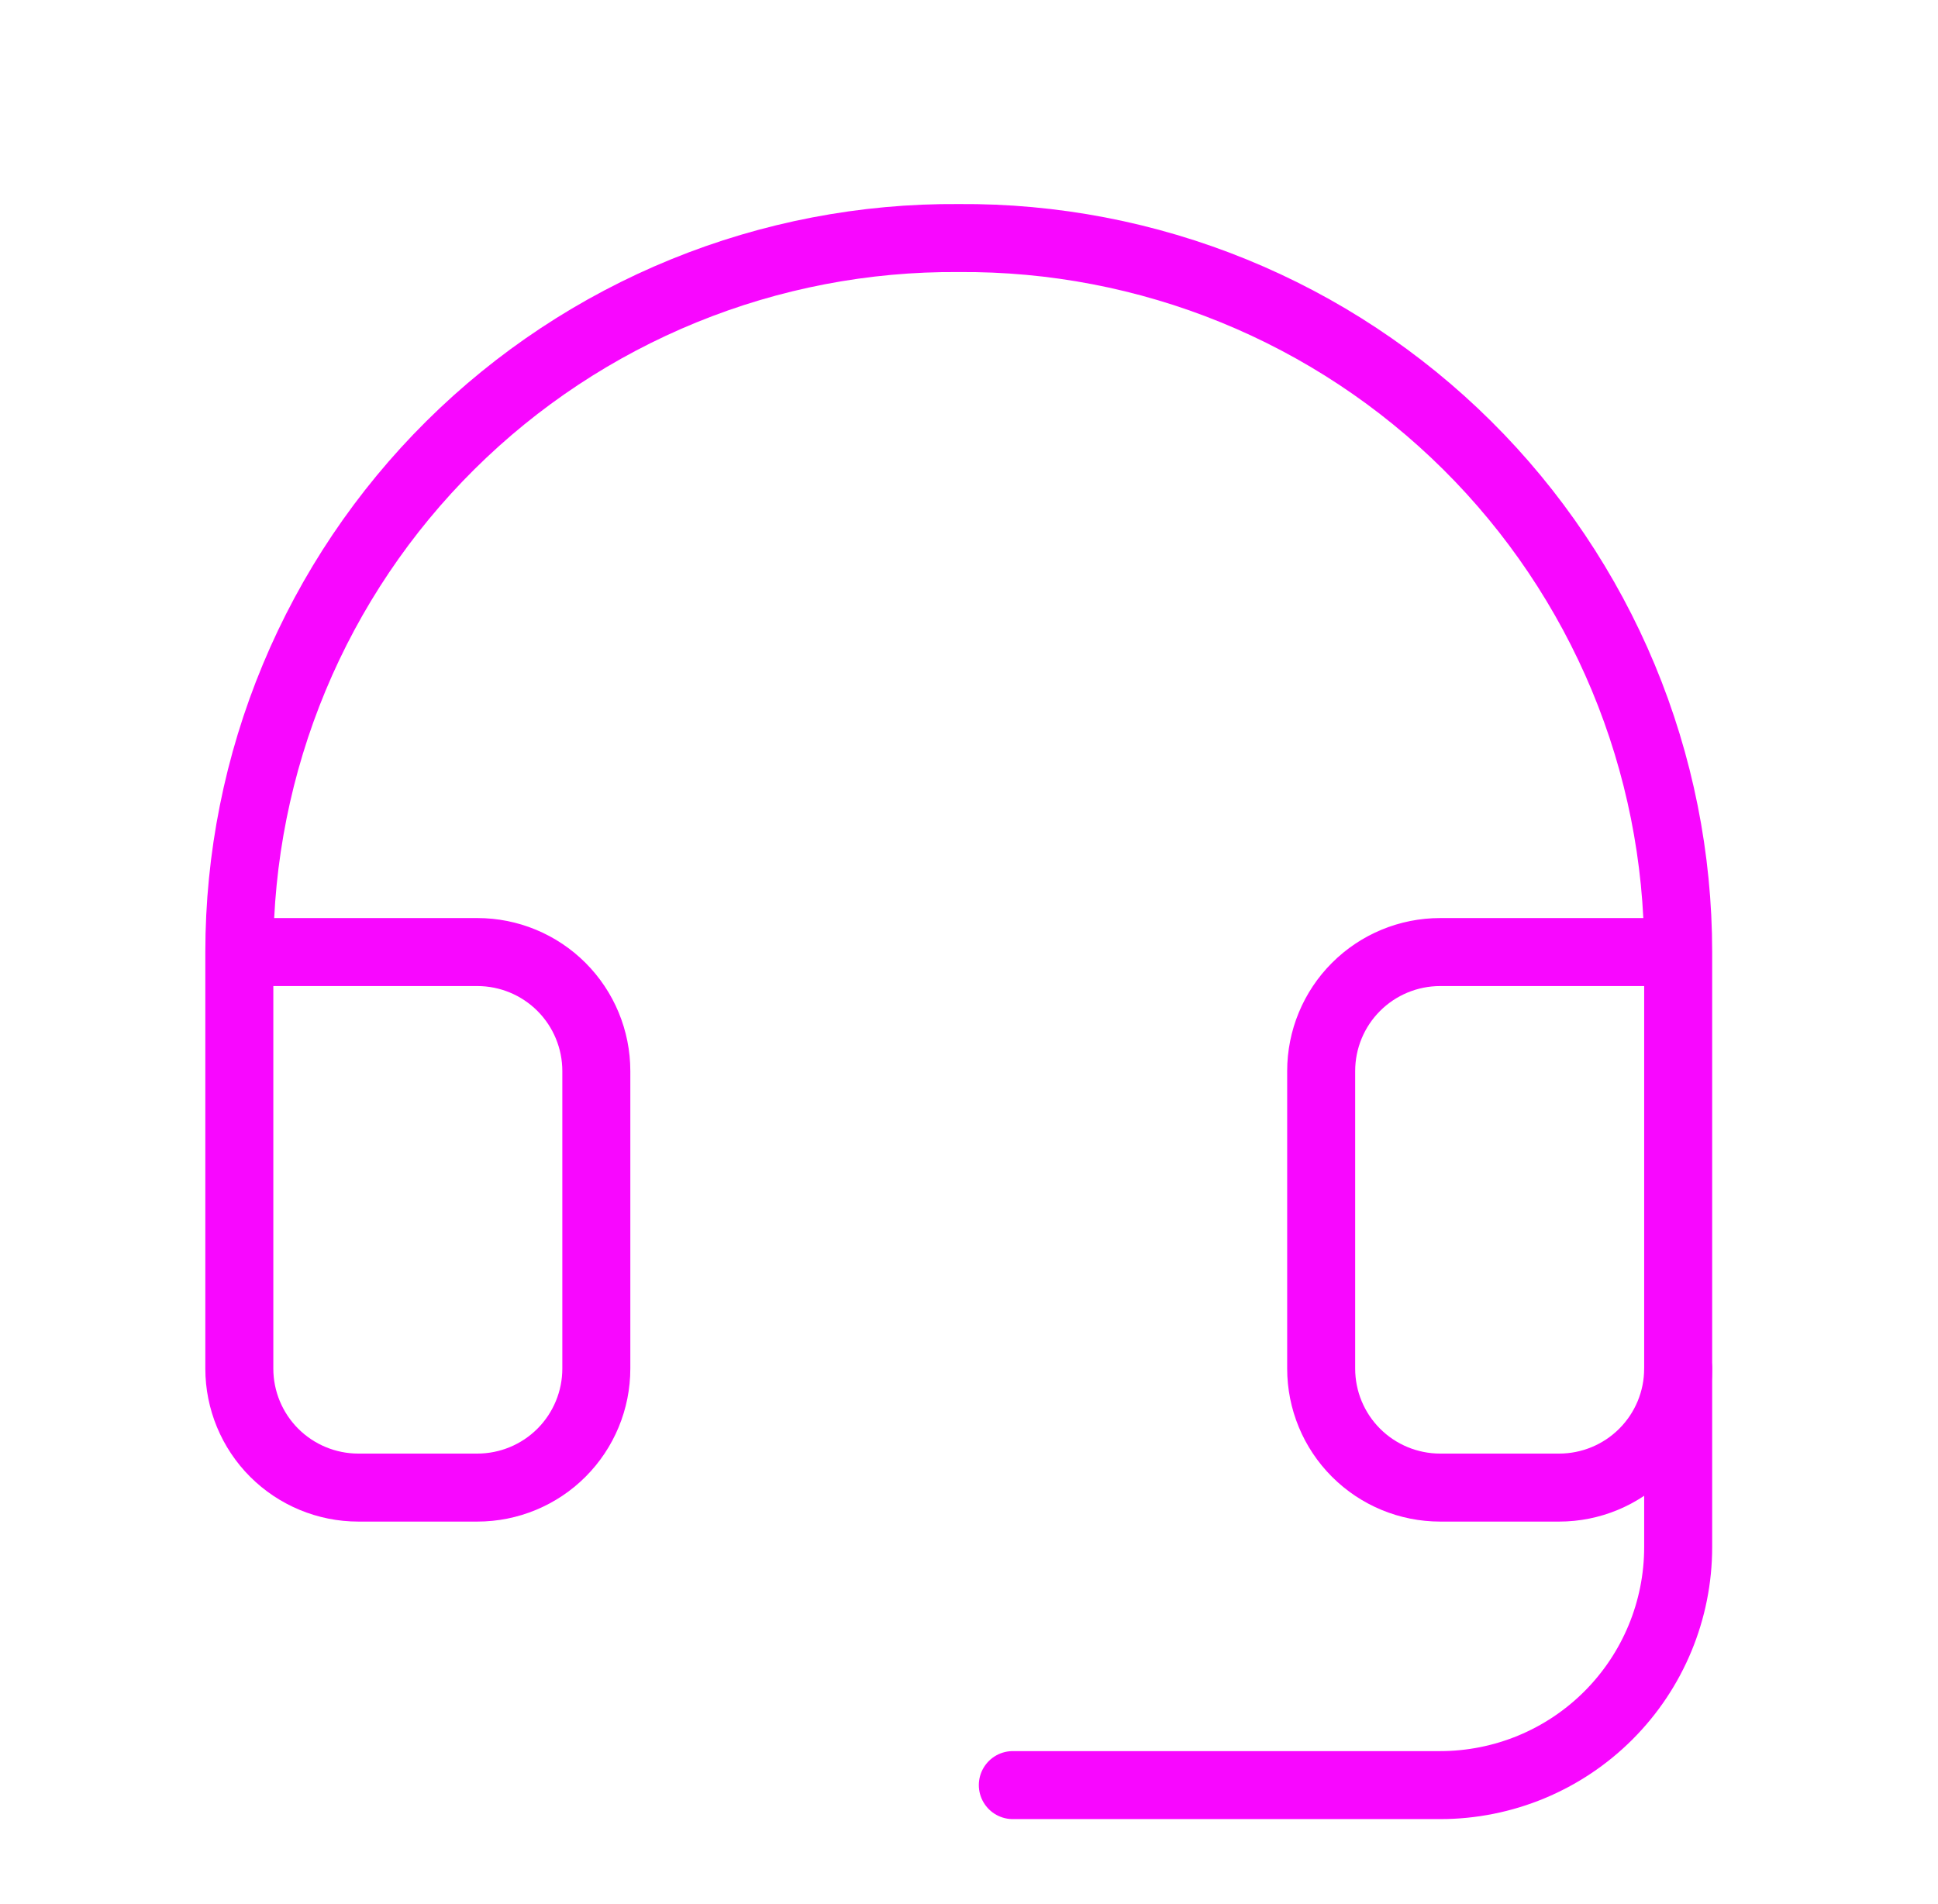 <svg width="57" height="56" viewBox="0 0 57 56" fill="none" xmlns="http://www.w3.org/2000/svg">
<path d="M49.358 28H42.358C41.429 28 40.539 28.369 39.883 29.025C39.226 29.681 38.858 30.572 38.858 31.5V40.25C38.858 41.178 39.226 42.069 39.883 42.725C40.539 43.381 41.429 43.75 42.358 43.75H45.858C46.786 43.75 47.676 43.381 48.332 42.725C48.989 42.069 49.358 41.178 49.358 40.25V28ZM49.358 28C49.358 25.229 48.809 22.485 47.744 19.927C46.678 17.369 45.117 15.047 43.15 13.095C41.183 11.143 38.85 9.599 36.283 8.553C33.717 7.507 30.969 6.98 28.198 7.001C25.427 6.98 22.679 7.507 20.113 8.553C17.547 9.599 15.213 11.143 13.246 13.095C11.279 15.047 9.718 17.369 8.653 19.927C7.588 22.485 7.039 25.229 7.039 28V40.25C7.039 41.178 7.408 42.069 8.064 42.725C8.721 43.381 9.611 43.75 10.539 43.75H14.039C14.967 43.75 15.858 43.381 16.514 42.725C17.17 42.069 17.539 41.178 17.539 40.25V31.5C17.539 30.572 17.17 29.681 16.514 29.025C15.858 28.369 14.967 28 14.039 28H7.039" stroke="#F807FF" stroke-width="2" stroke-linecap="round" stroke-linejoin="round"/>
<path d="M49.358 40.25V45.5C49.358 47.356 48.62 49.137 47.307 50.45C45.995 51.763 44.214 52.5 42.358 52.5H29.789" stroke="#F807FF" stroke-width="2" stroke-linecap="round" stroke-linejoin="round"/>
</svg>
